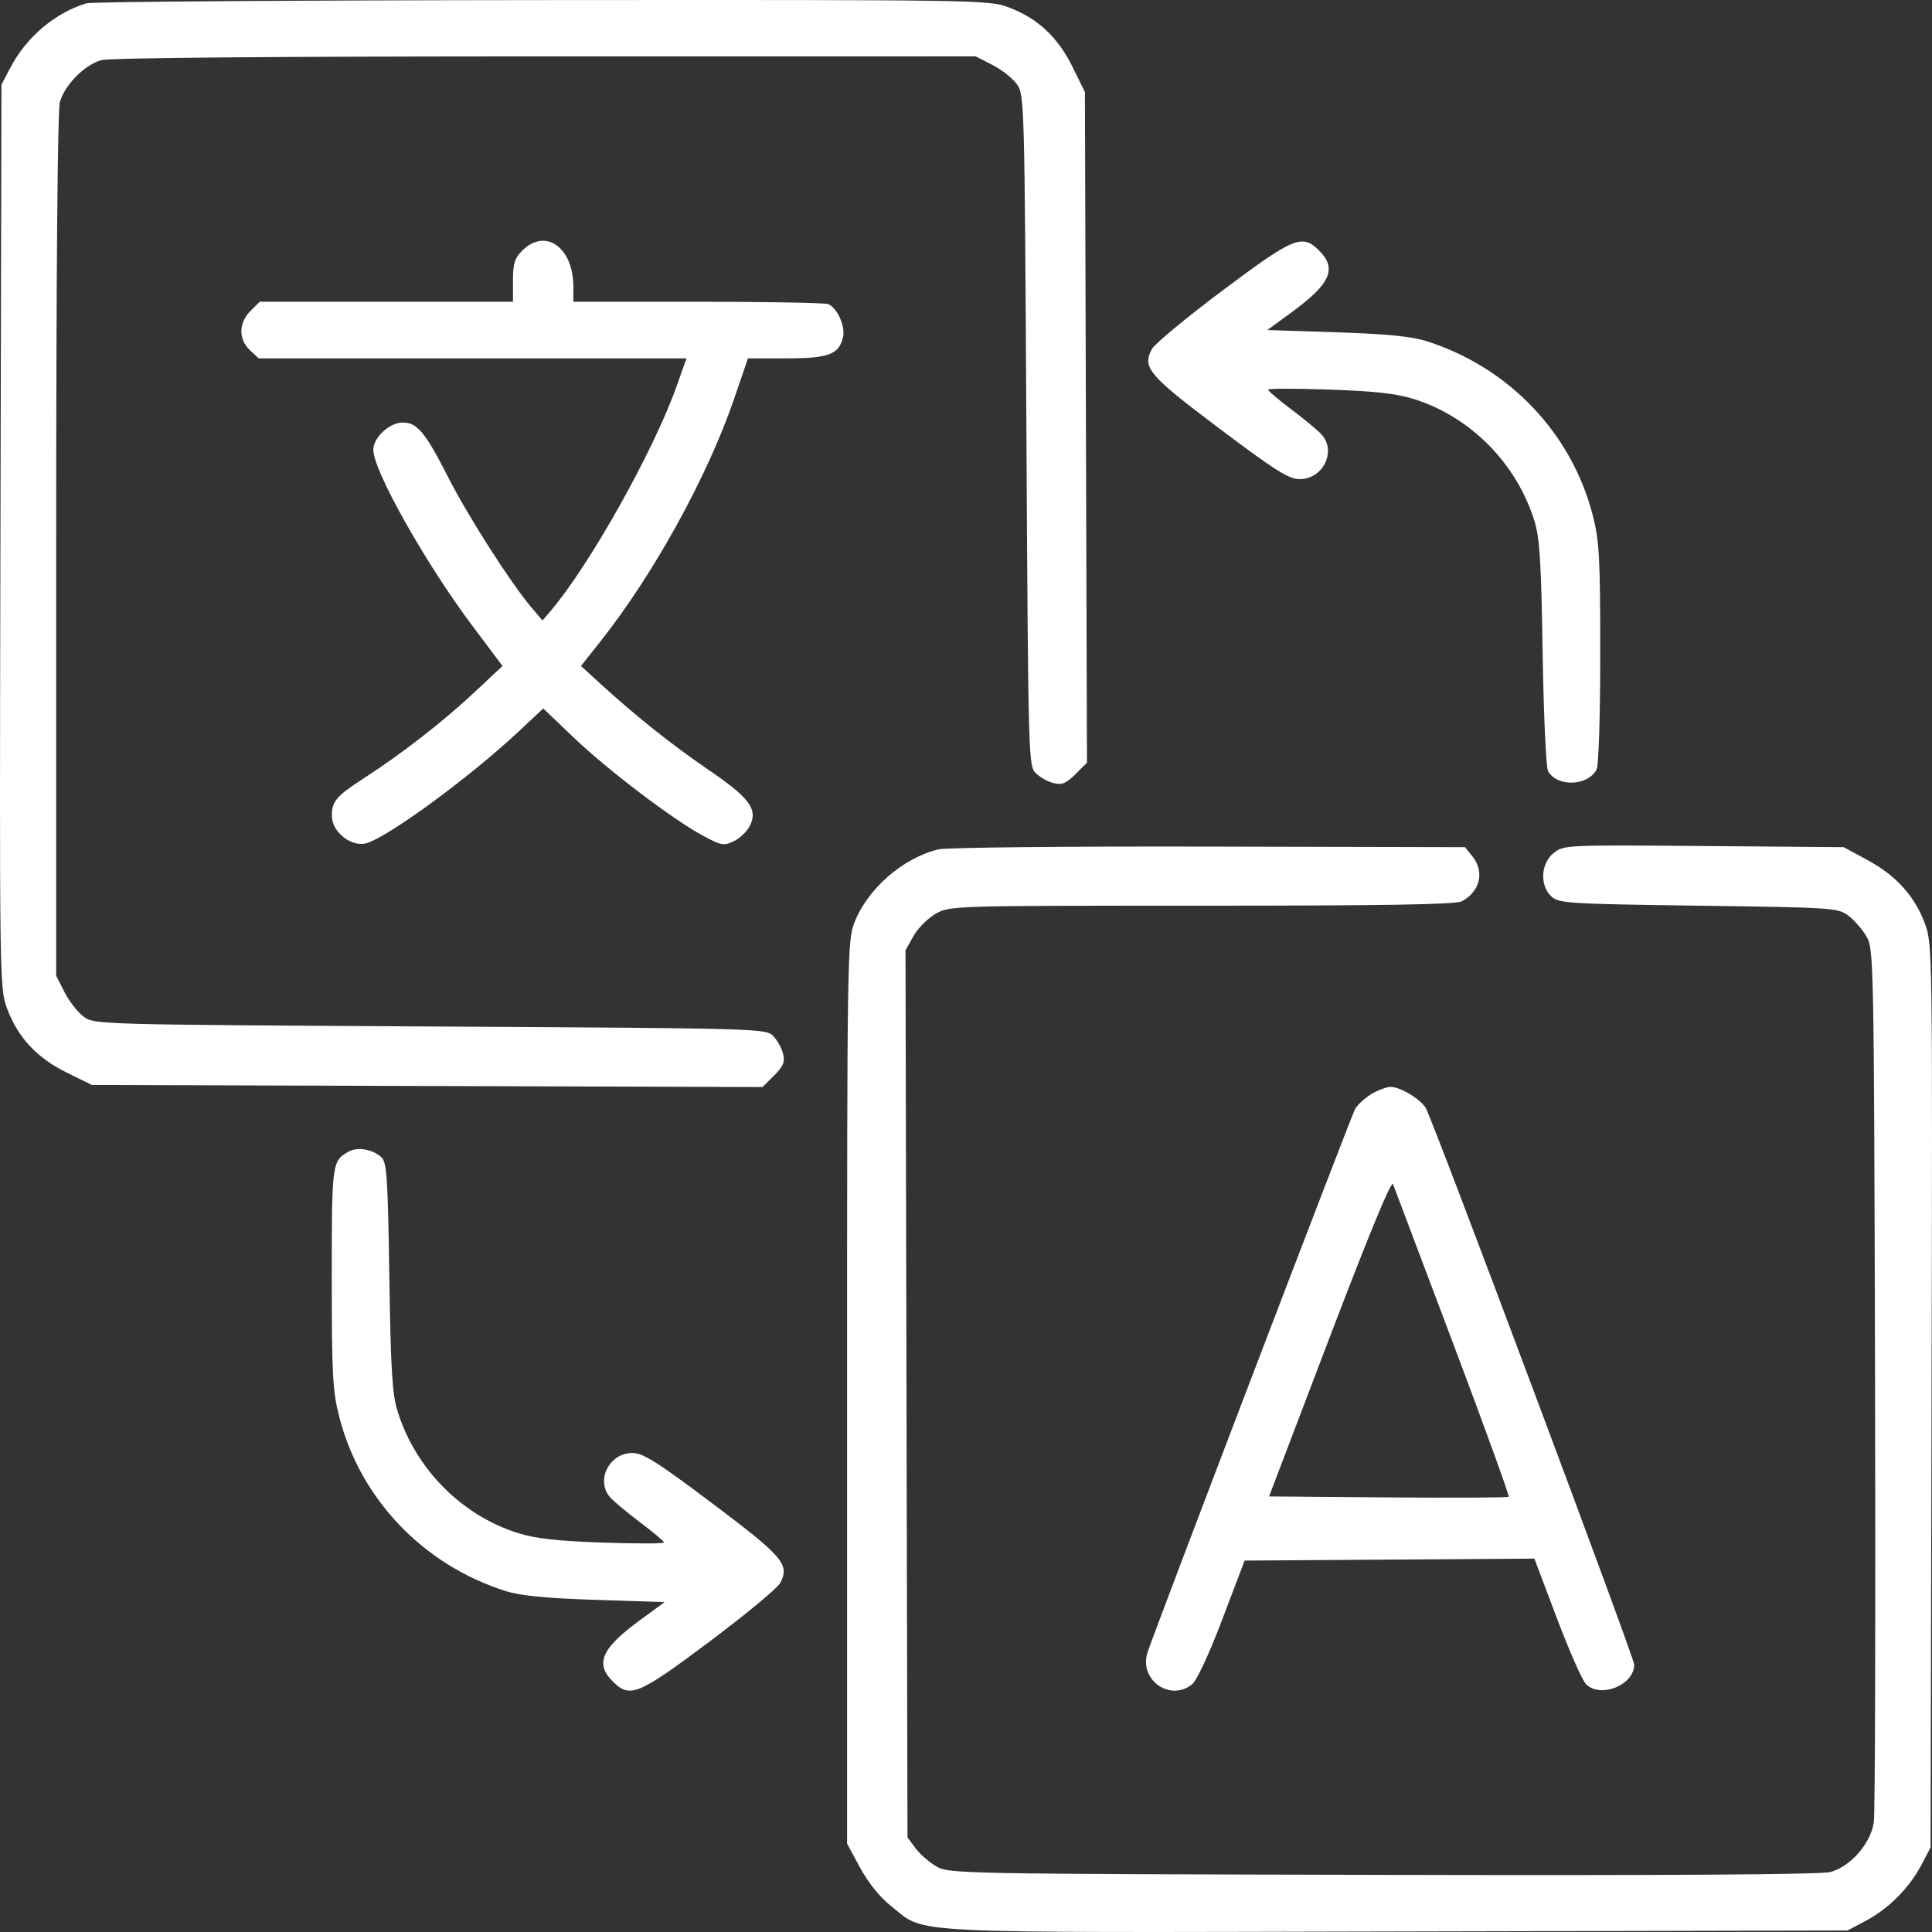 <svg width="140" height="140" viewBox="0 0 140 140" fill="none" xmlns="http://www.w3.org/2000/svg">
<rect x="0" y="0" width="140" height="140" fill="#333333" stroke="none"/>
<path fill-rule="evenodd" clip-rule="evenodd" d="M6.26 0.239C3.981 0.934 1.911 2.688 0.749 4.906L0.105 6.137L0.032 38.87C-0.04 71.153 -0.033 71.623 0.513 73.083C1.299 75.182 2.673 76.66 4.829 77.721L6.658 78.621L30.958 78.696L55.258 78.77L56.092 77.937C56.764 77.264 56.89 76.96 56.743 76.358C56.643 75.948 56.319 75.367 56.024 75.066C55.496 74.529 55.032 74.516 31.166 74.382C7.158 74.247 6.837 74.238 6.075 73.682C5.65 73.372 5.026 72.577 4.687 71.915L4.071 70.71V39.516C4.071 19.891 4.171 7.974 4.34 7.384C4.696 6.144 6.135 4.693 7.342 4.358C7.952 4.189 19.879 4.088 39.508 4.087L70.705 4.086L71.909 4.701C72.572 5.04 73.367 5.664 73.677 6.089C74.233 6.851 74.242 7.172 74.377 31.177C74.511 55.039 74.524 55.504 75.061 56.031C75.362 56.327 75.943 56.65 76.353 56.75C76.955 56.897 77.26 56.771 77.932 56.099L78.766 55.266L78.691 30.969L78.617 6.672L77.717 4.844C76.657 2.692 75.178 1.314 73.089 0.532C71.648 -0.007 71.024 -0.016 39.282 0.006C21.496 0.019 6.636 0.124 6.26 0.239ZM37.844 18.16C37.293 18.711 37.172 19.102 37.172 20.348V21.865H27.996H18.819L18.148 22.537C17.286 23.398 17.27 24.585 18.109 25.373L18.742 25.968H34.243H49.745L49.043 27.951C47.374 32.665 42.718 40.974 39.888 44.287L39.31 44.964L38.505 44.014C37.009 42.247 33.932 37.439 32.504 34.635C30.811 31.313 30.236 30.618 29.179 30.618C28.221 30.618 27.051 31.706 27.051 32.596C27.051 34.108 30.849 40.85 34.258 45.387L36.415 48.259L34.401 50.144C32.097 52.303 29.132 54.608 26.321 56.425C24.357 57.697 24.034 58.084 24.05 59.155C24.067 60.32 25.511 61.427 26.582 61.096C28.218 60.593 34.065 56.296 37.542 53.044L39.366 51.338L41.552 53.426C44.026 55.79 48.718 59.356 50.913 60.542C52.275 61.278 52.44 61.307 53.187 60.95C53.63 60.737 54.153 60.226 54.351 59.814C54.919 58.629 54.312 57.812 51.365 55.801C48.686 53.971 46.11 51.922 43.534 49.57L42.099 48.26L43.508 46.482C47.359 41.622 51.275 34.517 53.194 28.908L54.2 25.968H56.978C60.02 25.968 60.777 25.692 61.084 24.468C61.284 23.671 60.671 22.291 60.003 22.035C59.759 21.942 55.508 21.865 50.555 21.865H41.55V20.789C41.55 17.922 39.521 16.483 37.844 18.16ZM88.58 21.06C85.959 23.025 83.658 24.931 83.467 25.296C82.76 26.642 83.224 27.188 88.356 31.049C92.429 34.112 93.394 34.721 94.183 34.721C95.861 34.721 96.857 32.718 95.783 31.505C95.52 31.208 94.535 30.387 93.595 29.681C92.655 28.975 91.885 28.325 91.885 28.236C91.885 28.148 93.886 28.145 96.33 28.23C99.661 28.346 101.204 28.52 102.485 28.925C106.568 30.217 109.88 33.568 111.186 37.73C111.574 38.964 111.681 40.682 111.786 47.303C111.856 51.741 112.031 55.593 112.174 55.864C112.8 57.042 115.045 56.978 115.695 55.763C115.846 55.48 115.959 51.903 115.959 47.365C115.959 40.391 115.895 39.209 115.419 37.349C113.895 31.392 109.341 26.617 103.375 24.722C102.282 24.375 100.496 24.199 96.855 24.08L91.839 23.916L93.64 22.596C96.418 20.558 96.898 19.467 95.59 18.16C94.359 16.929 93.765 17.174 88.58 21.06ZM68.012 61.547C65.436 62.161 62.855 64.41 61.907 66.868C61.401 68.181 61.383 69.352 61.383 100.914V133.6L62.332 135.351C62.929 136.452 63.764 137.483 64.583 138.131C67.158 140.166 64.749 140.045 101.201 139.964L133.877 139.891L135.245 139.163C136.884 138.289 138.373 136.781 139.251 135.104L139.895 133.874L139.968 101.141C140.04 68.858 140.033 68.388 139.487 66.928C138.738 64.926 137.407 63.451 135.334 62.328L133.603 61.389L123.469 61.306C113.484 61.224 113.324 61.231 112.595 61.805C111.643 62.553 111.558 64.181 112.43 64.971C112.968 65.458 113.665 65.501 123.08 65.629C132.783 65.761 133.183 65.787 133.926 66.342C134.35 66.658 134.944 67.335 135.245 67.846C135.782 68.758 135.793 69.342 135.873 99.82C135.917 116.895 135.878 131.398 135.784 132.049C135.566 133.575 134.095 135.262 132.639 135.653C131.947 135.84 121.026 135.909 100.183 135.861C69.329 135.79 68.752 135.778 67.84 135.241C67.329 134.94 66.652 134.347 66.336 133.922L65.76 133.15L65.688 101.005L65.616 68.861L66.199 67.824C66.519 67.254 67.246 66.527 67.813 66.208C68.834 65.635 69.012 65.629 87.085 65.629C100.428 65.629 105.486 65.544 105.923 65.311C107.268 64.595 107.598 63.167 106.682 62.035L106.159 61.389L87.601 61.346C77.394 61.322 68.579 61.412 68.012 61.547ZM99.357 79.292C98.878 79.584 98.354 80.069 98.193 80.37C97.867 80.978 83.459 118.703 83.137 119.79C82.553 121.76 84.821 123.333 86.388 122.044C86.731 121.761 87.63 119.828 88.58 117.325L90.191 113.086L100.689 113.014L111.187 112.943L112.812 117.246C113.706 119.612 114.657 121.768 114.924 122.035C115.983 123.093 118.421 122.108 118.421 120.623C118.421 120.119 103.959 81.491 103.331 80.319C102.99 79.68 101.481 78.76 100.776 78.76C100.475 78.76 99.836 78.999 99.357 79.292ZM25.273 83.444C24.056 84.124 24.041 84.235 24.041 92.58C24.041 99.62 24.105 100.799 24.581 102.662C26.105 108.619 30.659 113.394 36.625 115.289C37.718 115.636 39.504 115.812 43.145 115.931L48.161 116.094L46.36 117.415C43.582 119.453 43.102 120.544 44.41 121.851C45.641 123.082 46.235 122.837 51.42 118.951C54.041 116.986 56.342 115.08 56.533 114.715C57.24 113.369 56.776 112.823 51.644 108.962C47.571 105.899 46.606 105.29 45.817 105.29C44.139 105.29 43.143 107.293 44.217 108.506C44.48 108.803 45.465 109.624 46.405 110.33C47.346 111.036 48.115 111.686 48.115 111.774C48.115 111.863 46.115 111.866 43.67 111.781C40.339 111.665 38.796 111.491 37.515 111.085C33.432 109.794 30.122 106.445 28.813 102.281C28.423 101.041 28.317 99.33 28.213 92.519C28.103 85.308 28.03 84.21 27.637 83.856C26.994 83.277 25.91 83.088 25.273 83.444ZM105.283 97.309C107.572 103.375 109.391 108.393 109.324 108.459C109.257 108.526 105.324 108.548 100.582 108.508L91.962 108.436L96.364 96.882C99.202 89.434 100.829 85.498 100.944 85.805C101.041 86.066 102.994 91.243 105.283 97.309Z" fill="white"/>
</svg>
